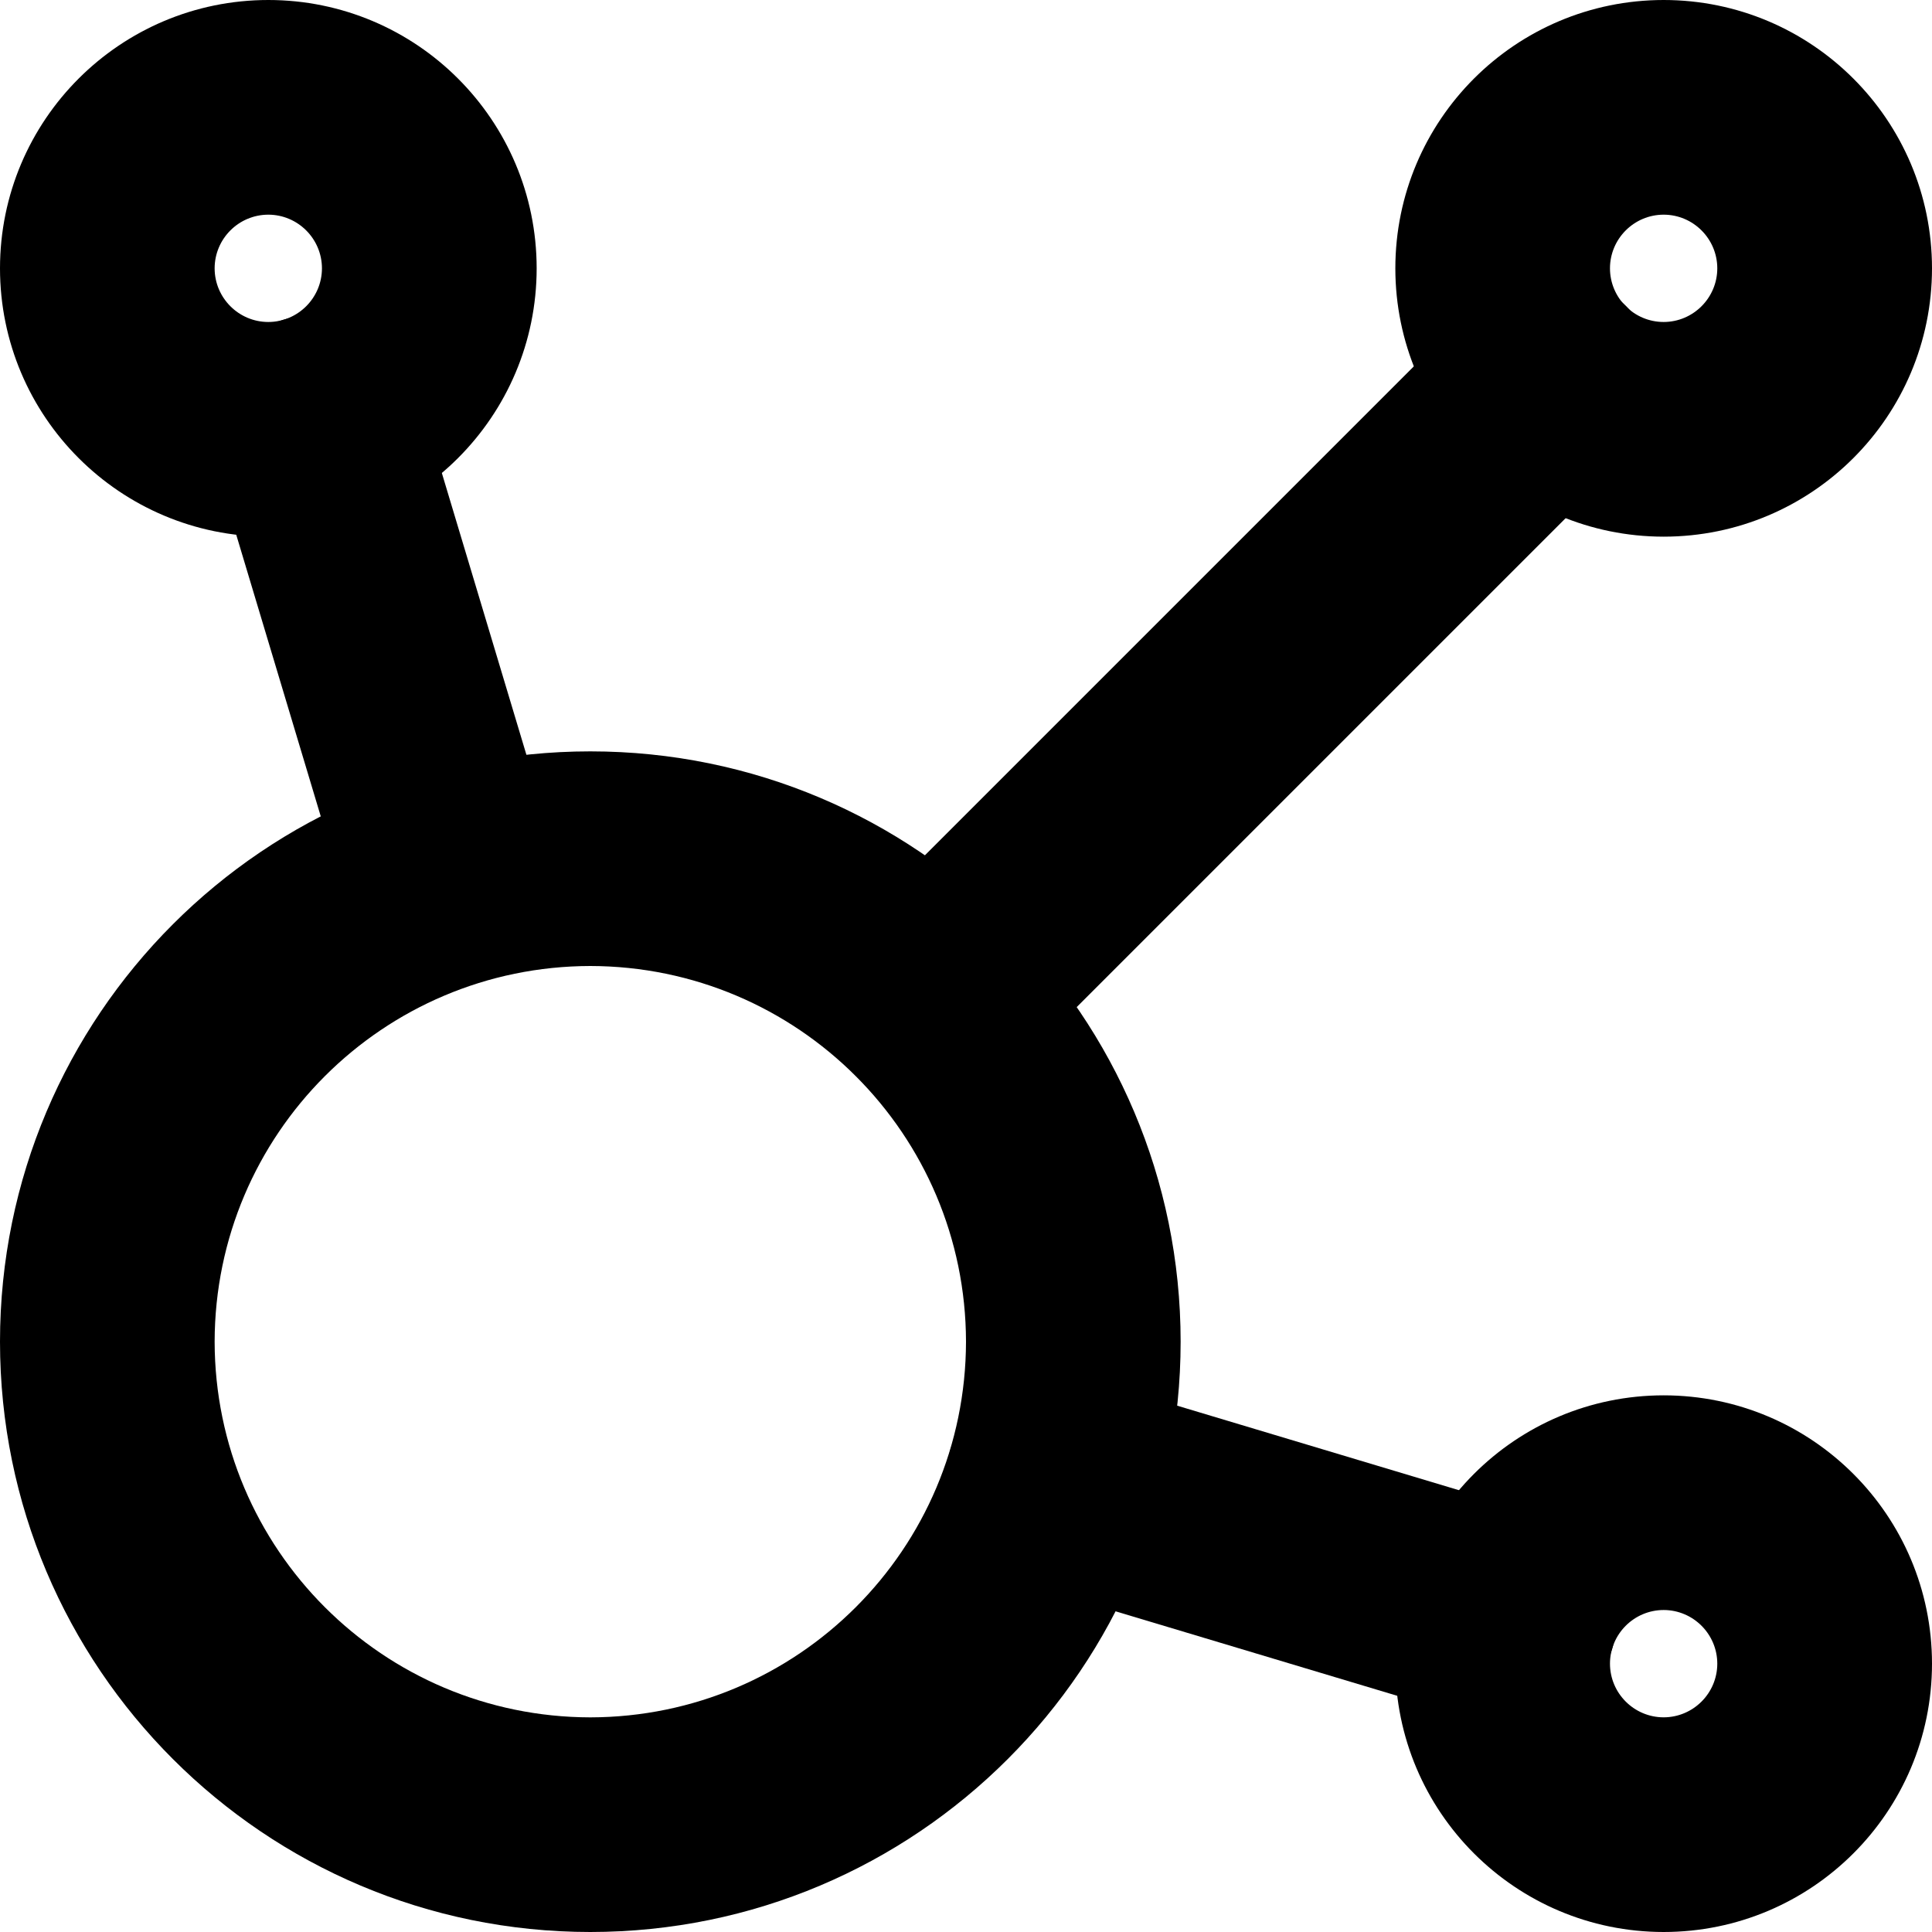 <?xml version="1.0" encoding="utf-8"?>
<!-- Generator: Adobe Illustrator 27.7.0, SVG Export Plug-In . SVG Version: 6.00 Build 0)  -->
<svg version="1.1" id="Layer_1" xmlns="http://www.w3.org/2000/svg" xmlns:xlink="http://www.w3.org/1999/xlink" x="0px" y="0px"
	 viewBox="0 0 512 512" style="enable-background:new 0 0 512 512;" xml:space="preserve">
<g>
	<path d="M56.13,120.13l36.27,120.86c4.52,15.05,20.37,23.58,35.42,19.07c15.05-4.52,23.58-20.37,19.07-35.42l-36.27-120.86
		C106.1,88.74,90.24,80.2,75.2,84.71C60.15,89.23,51.61,105.09,56.13,120.13z M270.95,419.61l120.92,36.27
		c15.05,4.51,30.9-4.03,35.42-19.07c4.51-15.05-4.03-30.9-19.07-35.42L287.3,365.12c-15.05-4.51-30.9,4.03-35.42,19.07
		C247.37,399.24,255.91,415.09,270.95,419.61z"/>
	<path d="M267.1,285.13l163.81-163.81c11.11-11.11,11.11-29.12,0-40.23s-29.12-11.11-40.23,0L226.87,244.9
		c-11.11,11.11-11.11,29.12,0,40.23C237.98,296.24,255.99,296.24,267.1,285.13"/>
	<path d="M0,71.11c0.02,39.28,31.83,71.09,71.11,71.11c39.28-0.02,71.09-31.83,71.11-71.11C142.2,31.83,110.4,0.02,71.11,0
		C31.83,0.02,0.02,31.83,0,71.11c0,15.71,12.74,28.44,28.44,28.44s28.44-12.74,28.44-28.44c0.01-7.84,6.38-14.21,14.22-14.22
		c7.84,0.01,14.21,6.38,14.22,14.22c-0.01,7.84-6.38,14.21-14.22,14.22c-7.84-0.01-14.21-6.38-14.22-14.22
		c0-15.71-12.74-28.44-28.44-28.44S0,55.4,0,71.11L0,71.11z"/>
	<path d="M369.78,71.11c0.02,39.28,31.83,71.09,71.11,71.11c39.28-0.02,71.09-31.83,71.11-71.11C511.98,31.83,480.17,0.02,440.89,0
		C401.6,0.02,369.8,31.83,369.78,71.11c0,15.71,12.73,28.44,28.44,28.44c15.71,0,28.44-12.74,28.44-28.44
		c0.01-7.84,6.38-14.21,14.22-14.22c7.84,0.01,14.21,6.38,14.22,14.22c-0.01,7.84-6.38,14.21-14.22,14.22
		c-7.84-0.01-14.21-6.38-14.22-14.22c0-15.71-12.74-28.44-28.44-28.44C382.51,42.67,369.78,55.4,369.78,71.11L369.78,71.11z"/>
	<path d="M369.78,440.89c0.02,39.28,31.83,71.09,71.11,71.11c39.28-0.02,71.09-31.83,71.11-71.11
		c-0.02-39.28-31.83-71.09-71.11-71.11C401.6,369.8,369.8,401.6,369.78,440.89c0,15.71,12.73,28.44,28.44,28.44
		c15.71,0,28.44-12.74,28.44-28.44c0.01-7.84,6.38-14.21,14.22-14.22c7.84,0.01,14.21,6.38,14.22,14.22
		c-0.01,7.84-6.38,14.21-14.22,14.22c-7.84-0.01-14.21-6.38-14.22-14.22c0-15.71-12.74-28.44-28.44-28.44
		C382.51,412.44,369.78,425.18,369.78,440.89L369.78,440.89z"/>
	<path d="M0,355.56C0.02,441.97,70.03,511.98,156.44,512c86.41-0.02,156.43-70.03,156.44-156.44
		c-0.02-86.41-70.03-156.43-156.44-156.44C70.03,199.13,0.02,269.14,0,355.56C0,371.27,12.74,384,28.44,384s28.44-12.74,28.44-28.44
		c0.1-54.97,44.58-99.46,99.56-99.56c54.97,0.1,99.46,44.58,99.56,99.56c-0.1,54.97-44.58,99.46-99.56,99.56
		c-54.97-0.1-99.46-44.58-99.56-99.56c0-15.71-12.74-28.44-28.44-28.44S0,339.85,0,355.56L0,355.56z"/>
</g>
</svg>
